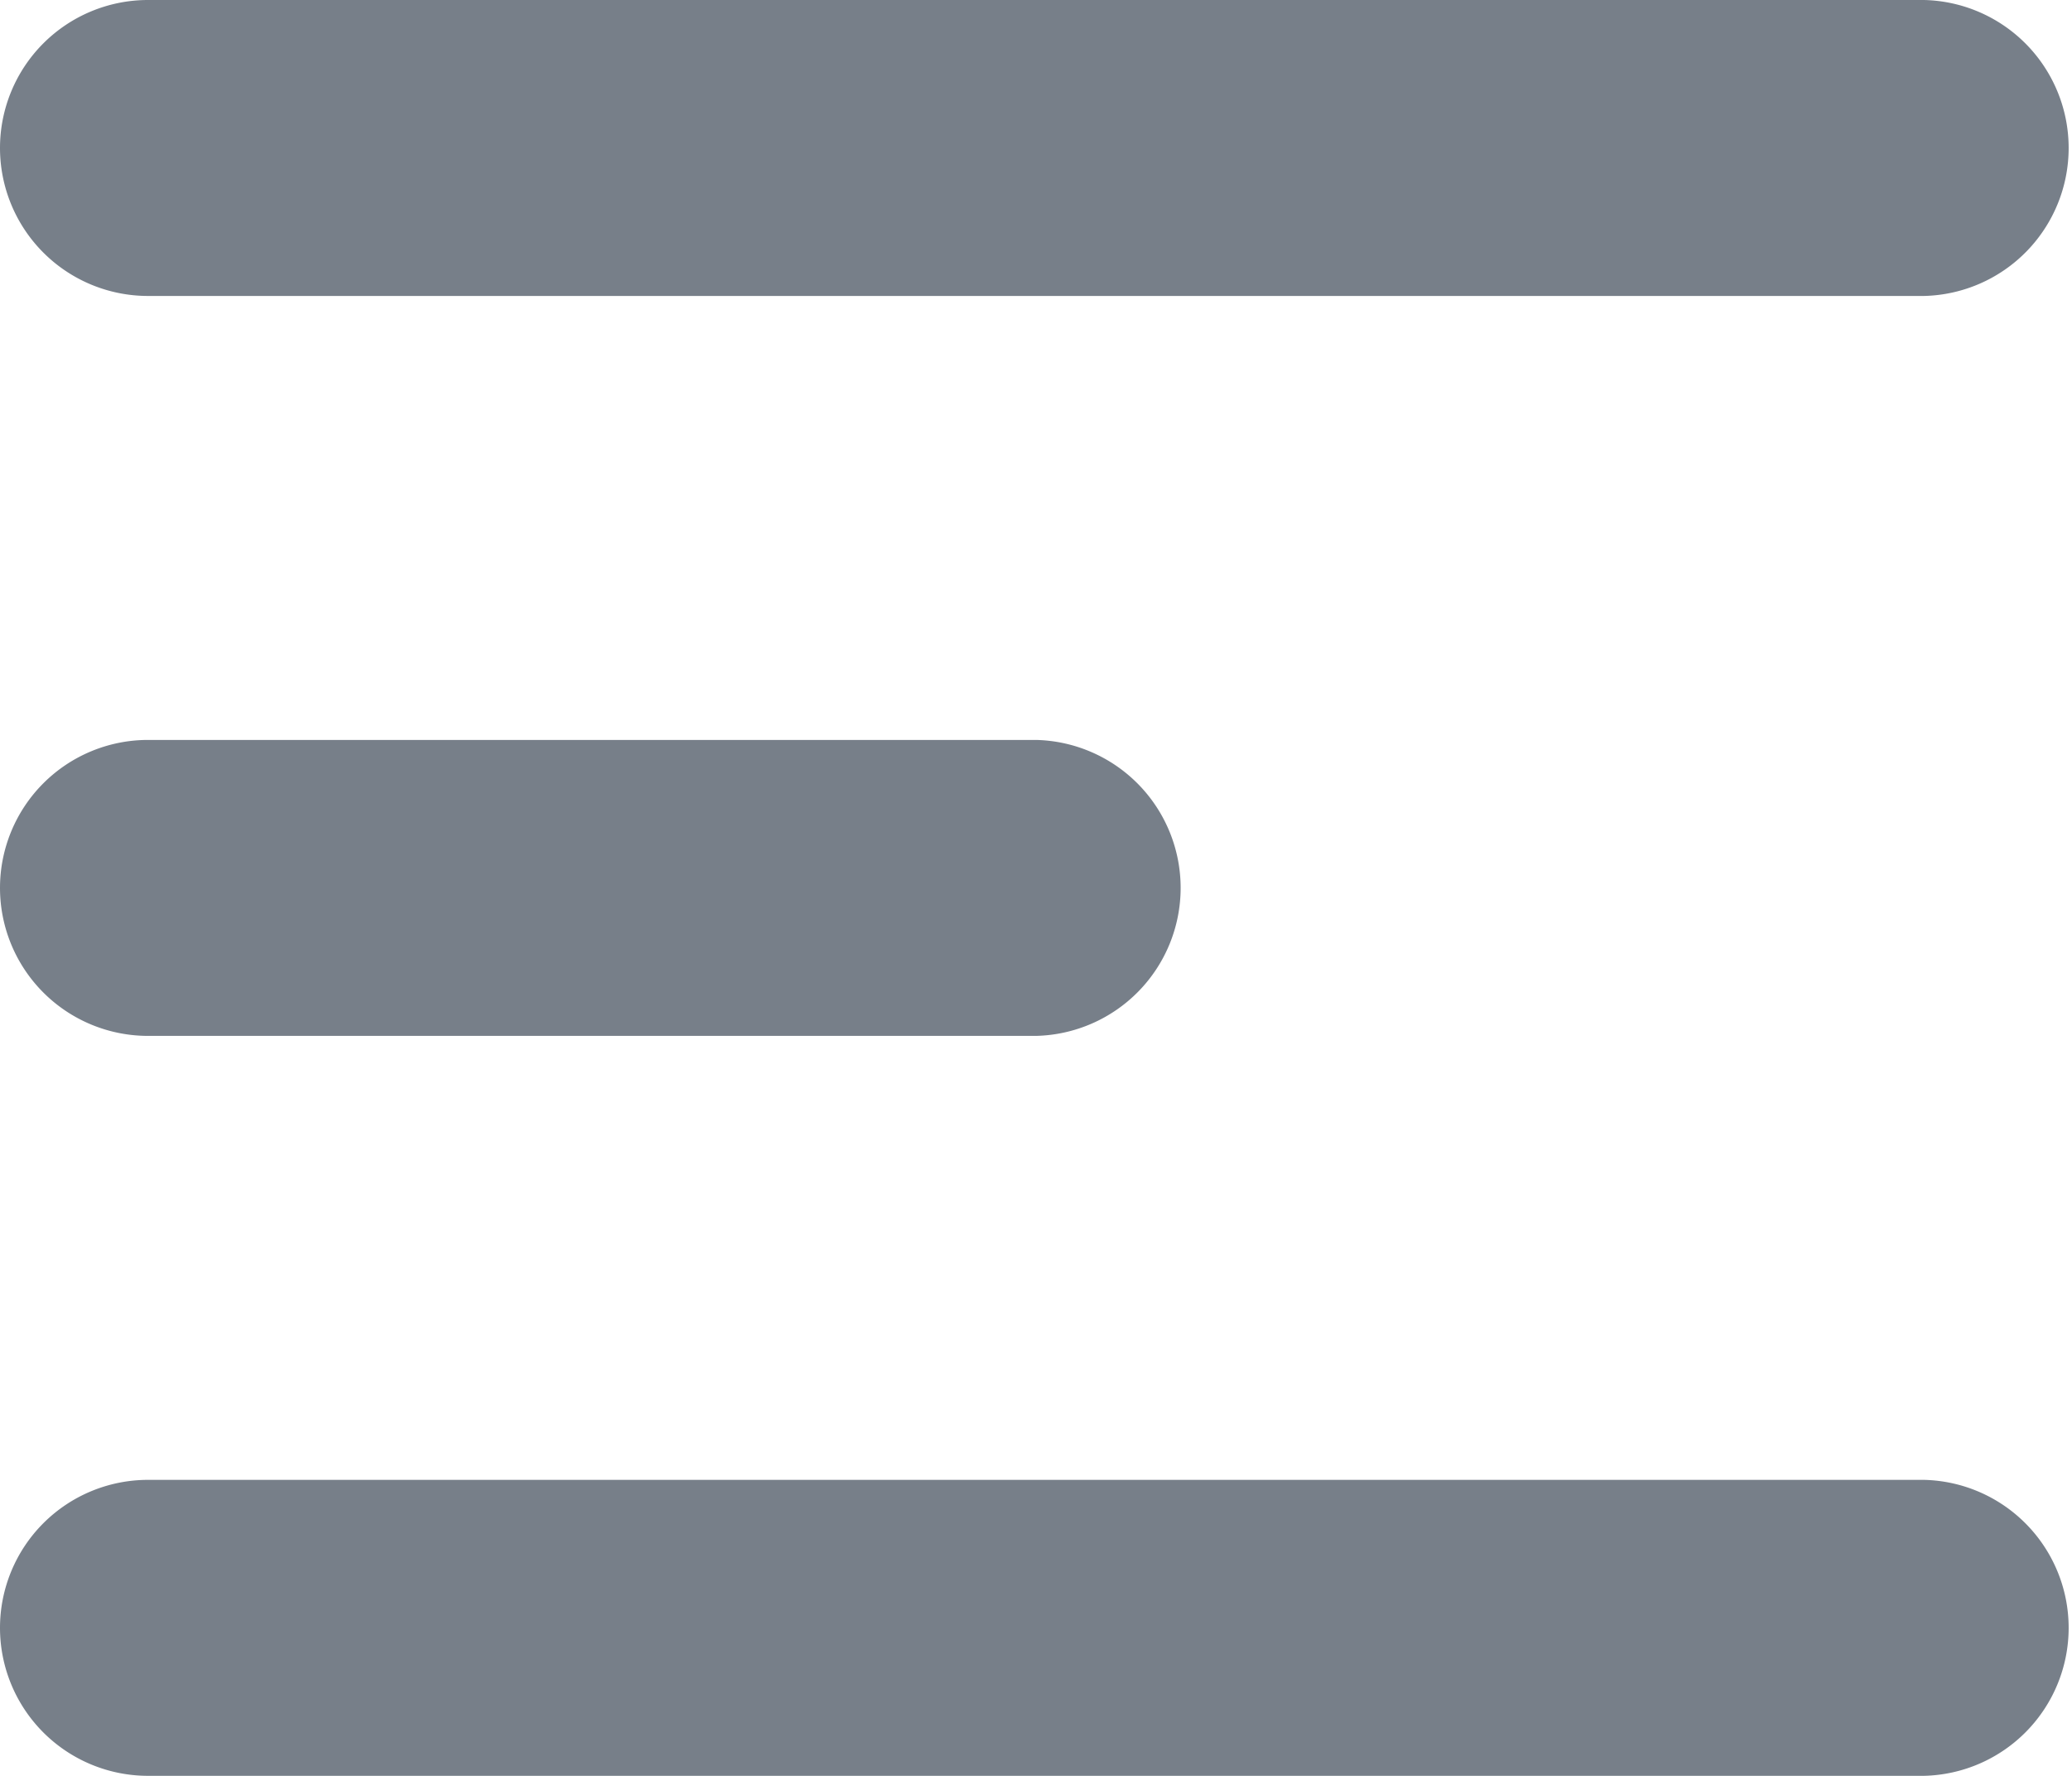 <svg xmlns="http://www.w3.org/2000/svg" width="26.119" height="22.388" viewBox="0 0 26.119 22.388">
  <path id="menus" d="M3,5.866A1.866,1.866,0,0,1,4.866,4H27.254a1.866,1.866,0,0,1,0,3.731H4.866A1.866,1.866,0,0,1,3,5.866Zm0,9.328a1.866,1.866,0,0,1,1.866-1.866H16.06a1.866,1.866,0,0,1,0,3.731H4.866A1.866,1.866,0,0,1,3,15.194Zm0,9.328a1.866,1.866,0,0,1,1.866-1.866H27.254a1.866,1.866,0,0,1,0,3.731H4.866A1.866,1.866,0,0,1,3,24.522Z" transform="translate(-3 -4)" fill="#777f89" fill-rule="evenodd"/>
</svg>
